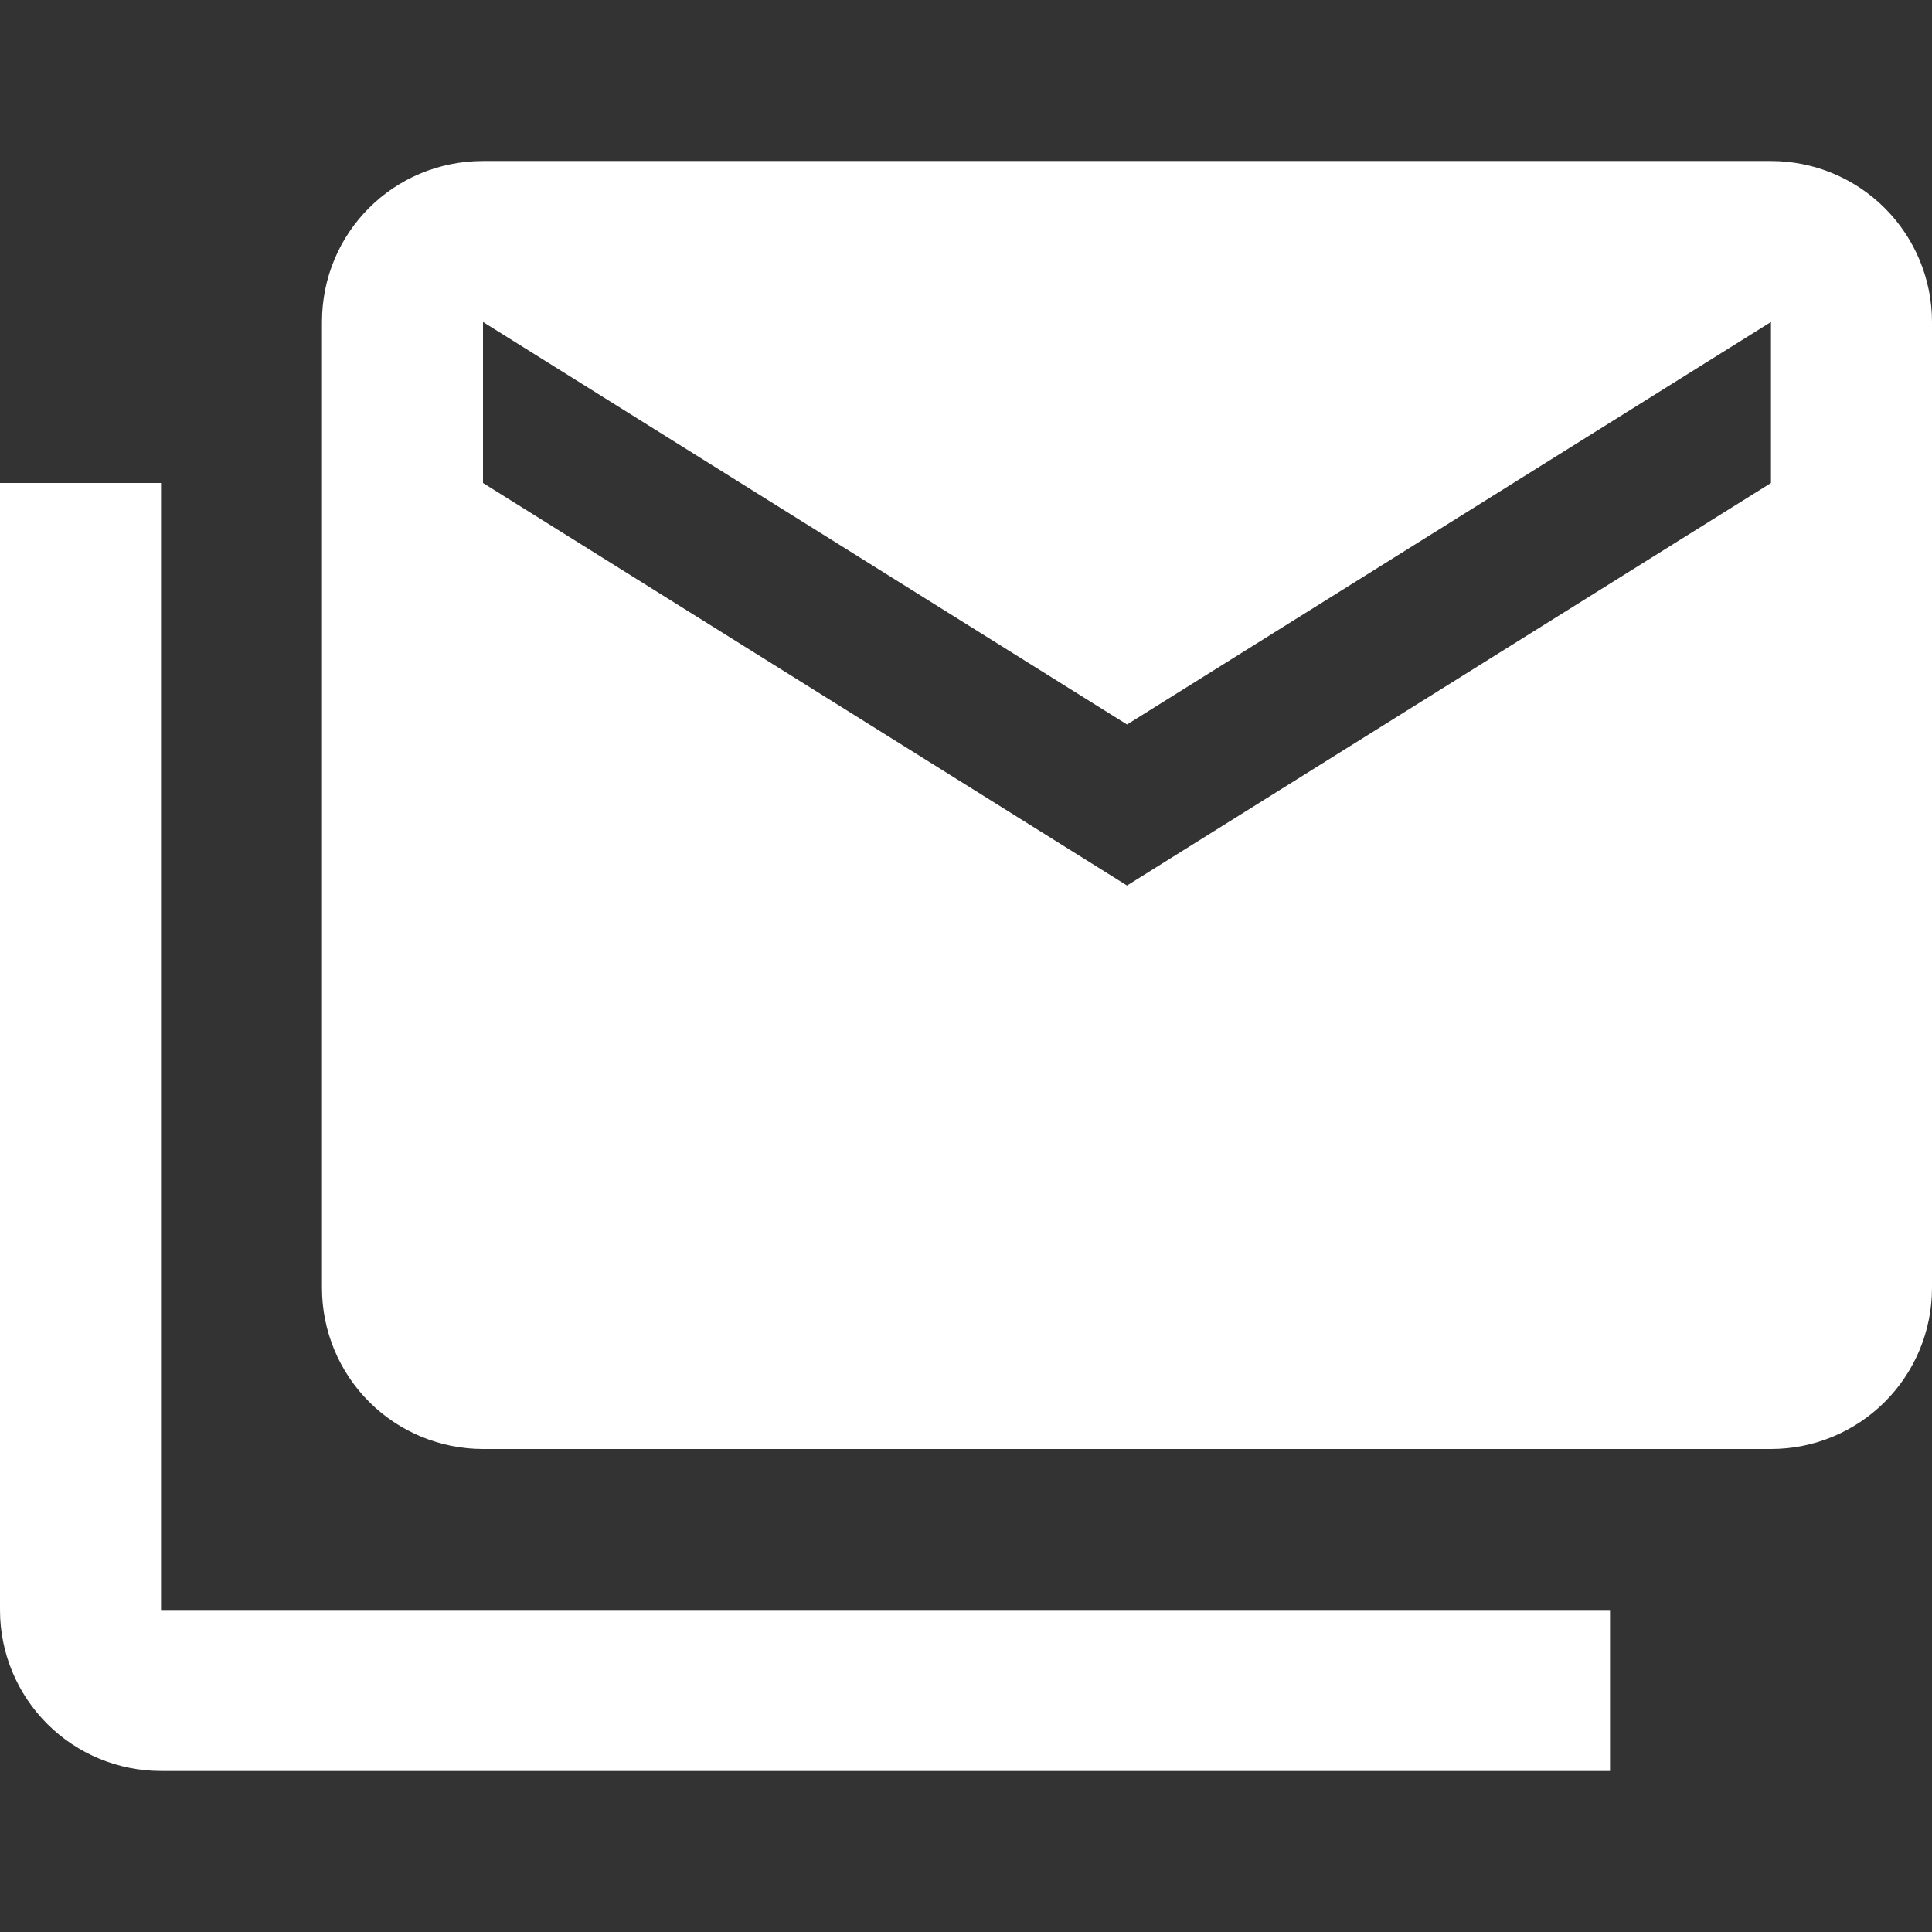<svg width="32" height="32" viewBox="0 0 32 32" fill="none" xmlns="http://www.w3.org/2000/svg">
<rect x="0" y="0" width="32" height="32" fill="#333333" stroke="none"/>
<path d="M29.333 8V5.333L18.667 12L8 5.333V8L18.667 14.667L29.333 8ZM29.333 2.667C30.041 2.667 30.719 2.948 31.219 3.448C31.719 3.948 32 4.626 32 5.333V21.333C32 22.041 31.719 22.719 31.219 23.219C30.719 23.719 30.041 24 29.333 24H8C7.293 24 6.614 23.719 6.114 23.219C5.614 22.719 5.333 22.041 5.333 21.333V5.333C5.333 3.853 6.52 2.667 8 2.667H29.333ZM2.667 8V26.667H26.667V29.333H2.667C1.959 29.333 1.281 29.052 0.781 28.552C0.281 28.052 0 27.374 0 26.667V8H2.667Z" fill="white"/>
</svg>
